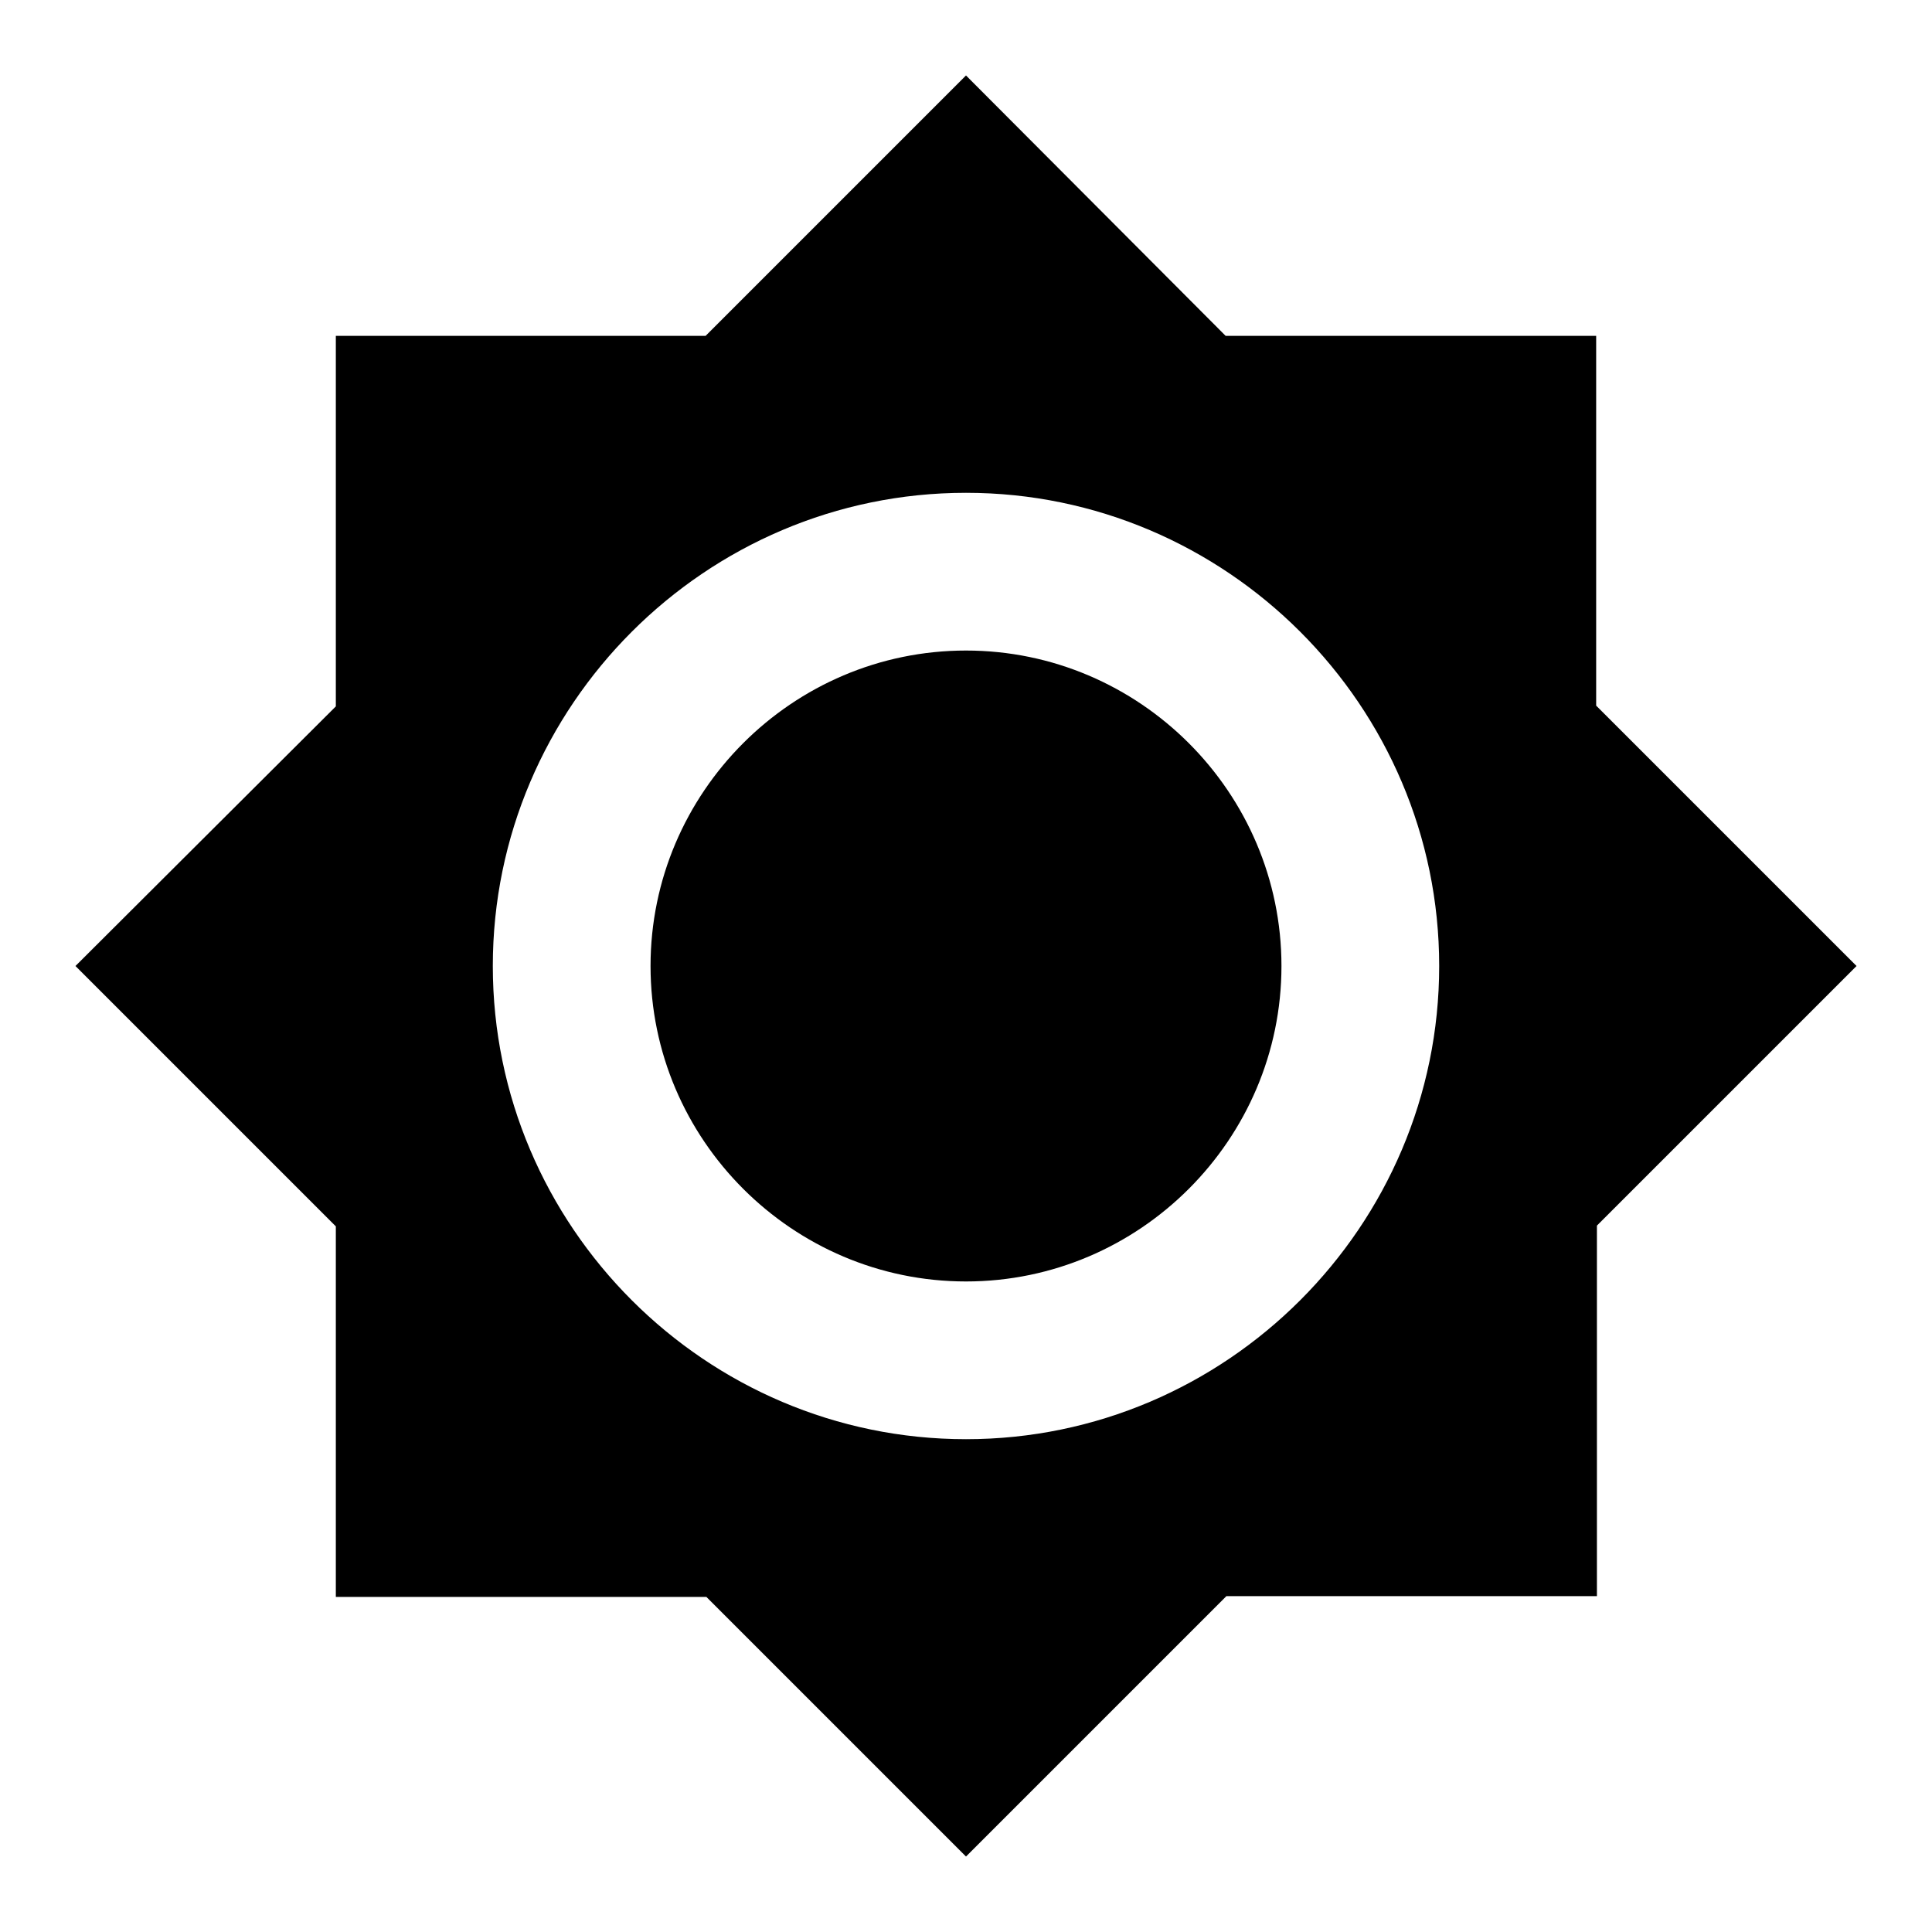 <?xml version="1.0" encoding="utf-8"?>
<!-- Svg Vector Icons : http://www.onlinewebfonts.com/icon -->
<!DOCTYPE svg PUBLIC "-//W3C//DTD SVG 1.1//EN" "http://www.w3.org/Graphics/SVG/1.1/DTD/svg11.dtd">
<svg version="1.1" xmlns="http://www.w3.org/2000/svg" xmlns:xlink="http://www.w3.org/1999/xlink" x="0px" y="0px" viewBox="0 0 256 256" enable-background="new 0 0 256 256" xml:space="preserve">
<g><g><path fill="#000000" d="M211.5,93.5V44.5h-49.1L128,10L93.5,44.5H44.5v49.1L10,128l34.5,34.5v49.1h49.1L128,246l34.5-34.5h49.1v-49.1L246,128L211.5,93.5L211.5,93.5z M128,190.7c-34.5,0-62.7-28.2-62.7-62.7S93.5,65.3,128,65.3s62.7,28.2,62.7,62.7S162.5,190.7,128,190.7L128,190.7z M128,86.2c-23,0-41.8,18.8-41.8,41.8c0,23,18.8,41.8,41.8,41.8c23,0,41.8-18.8,41.8-41.8C169.8,105,151,86.2,128,86.2L128,86.2z"/></g></g>
</svg>